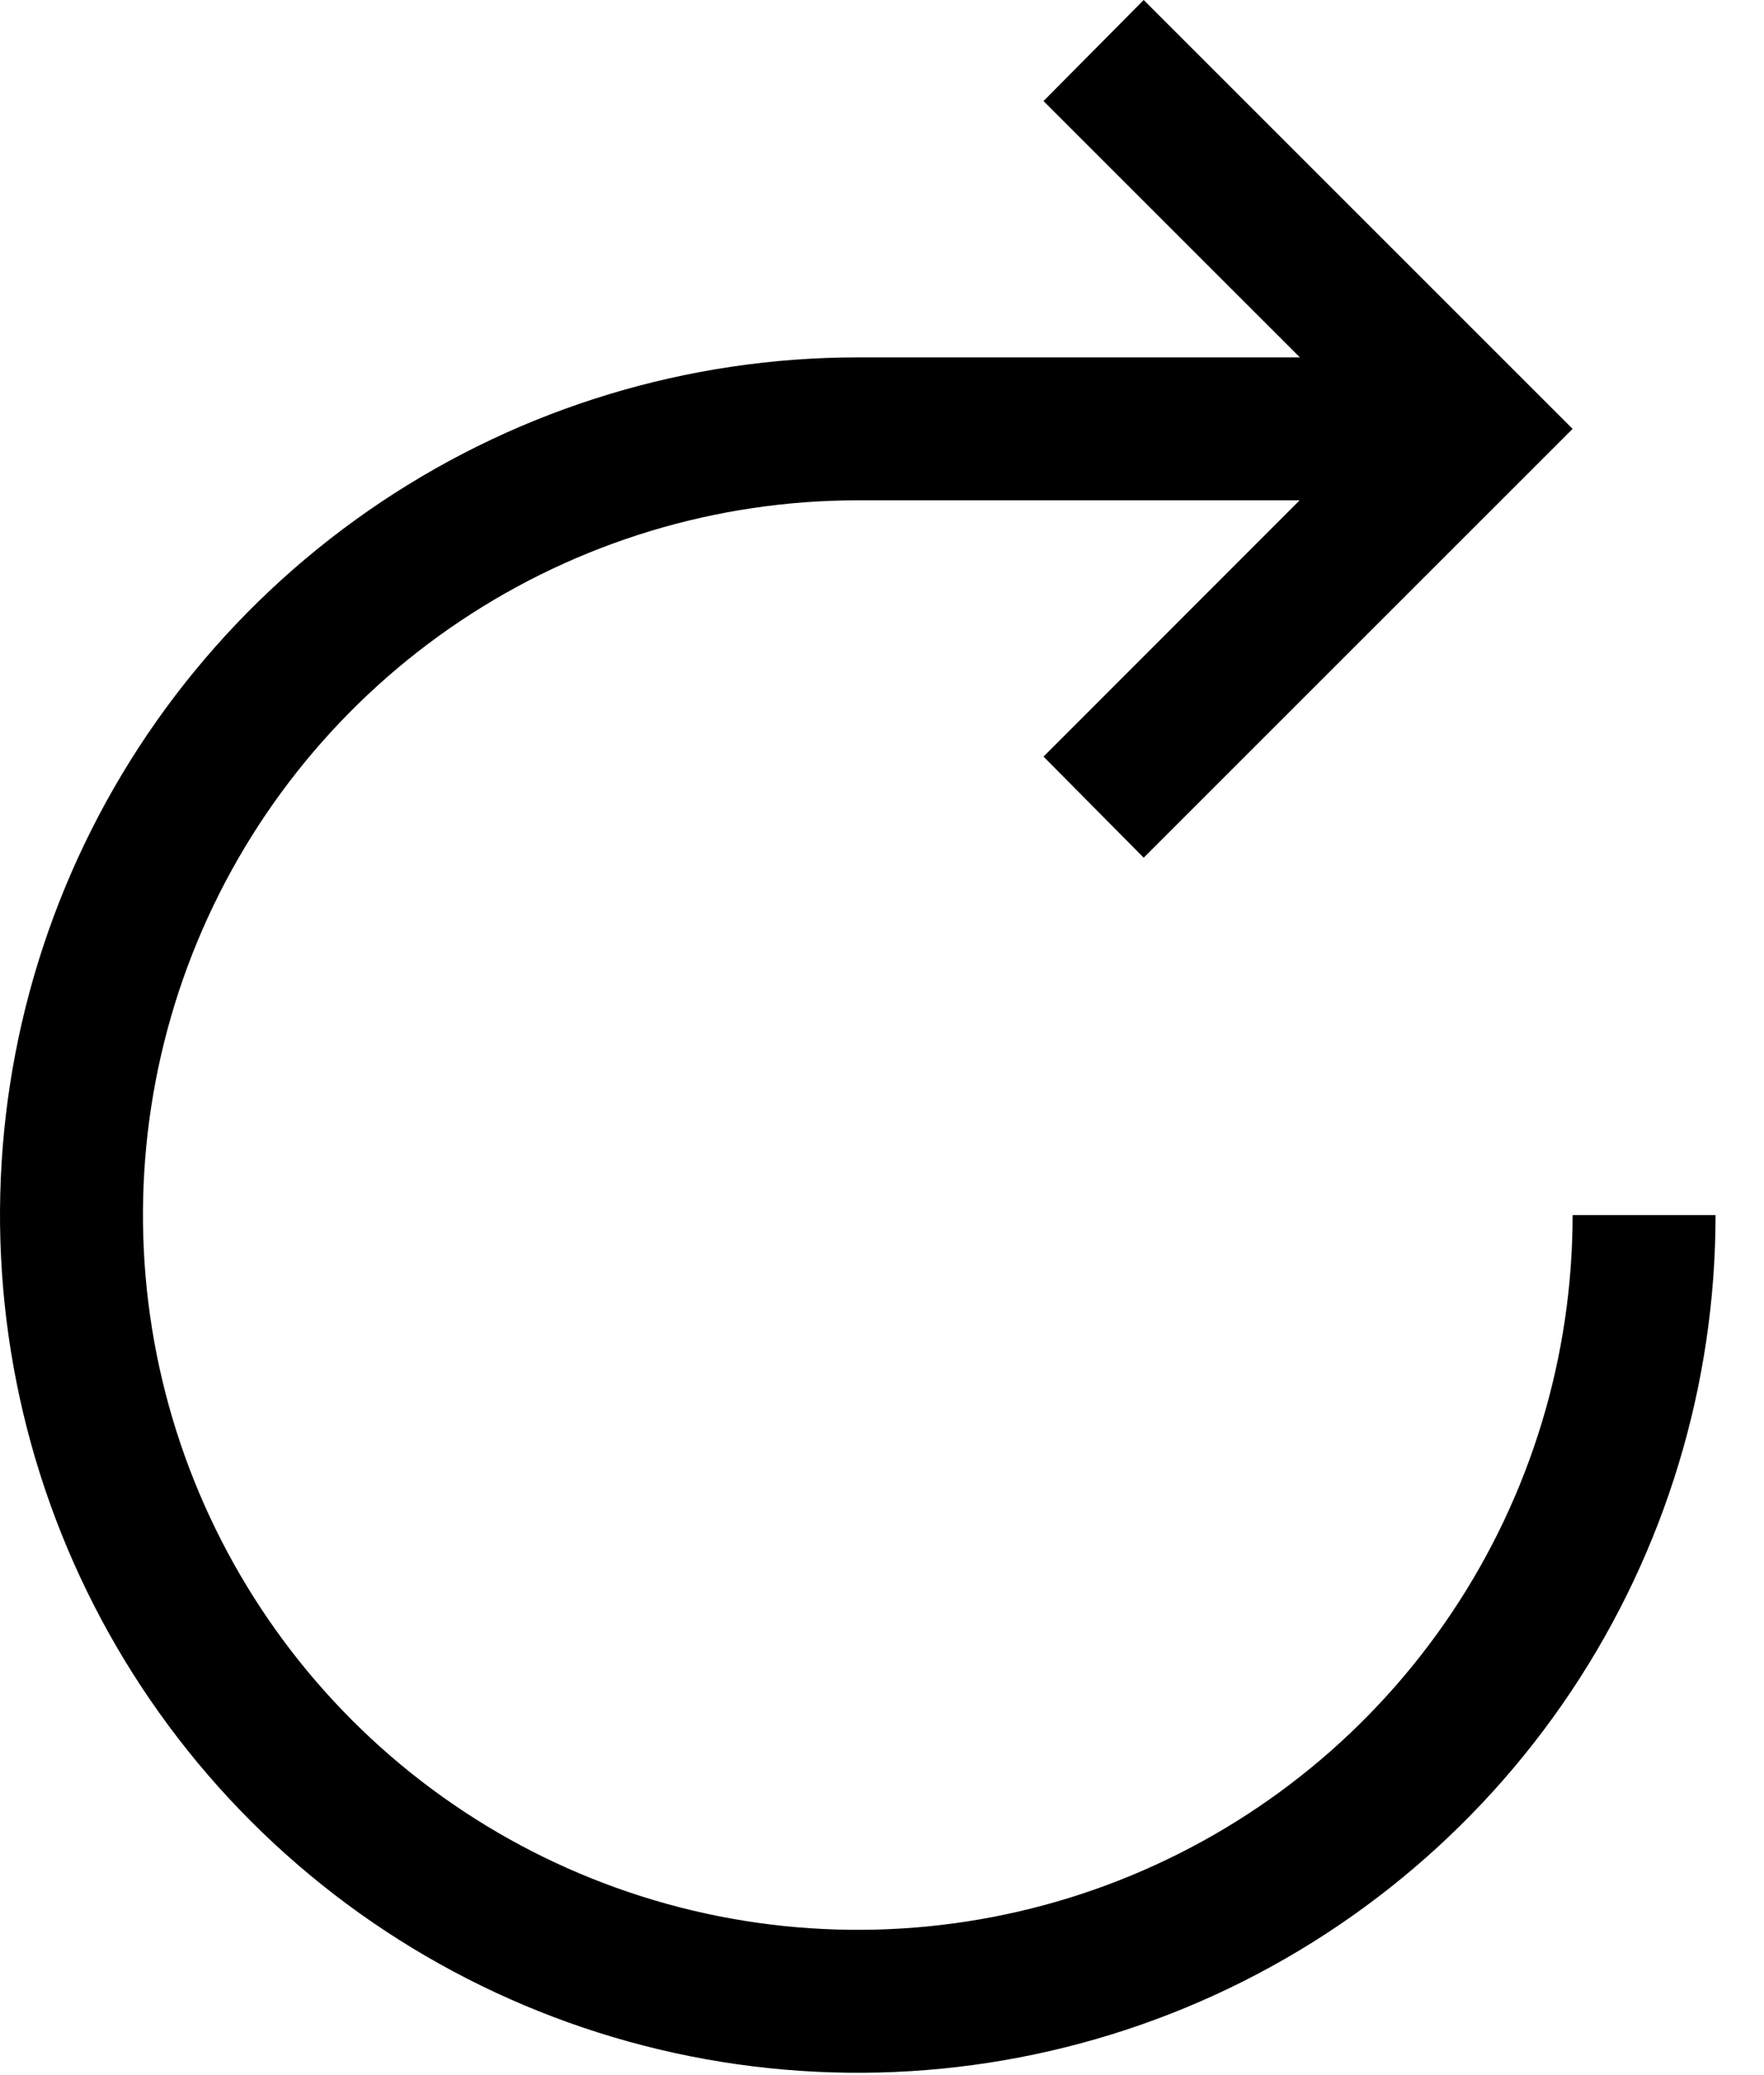 <?xml version="1.0" encoding="utf-8"?>
<svg xmlns="http://www.w3.org/2000/svg" fill="none" height="100%" overflow="visible" preserveAspectRatio="none" style="display: block;" viewBox="0 0 34 40" width="100%">
<path d="M30.311 23.422C30.311 26.147 29.503 28.811 27.989 31.076C26.475 33.342 24.323 35.108 21.805 36.151C19.288 37.194 16.518 37.466 13.845 36.935C11.173 36.403 8.718 35.091 6.791 33.164C4.864 31.237 3.552 28.782 3.02 26.11C2.489 23.437 2.761 20.667 3.804 18.149C4.847 15.632 6.613 13.48 8.879 11.966C11.144 10.452 13.808 9.644 16.533 9.644H25.05L20.113 14.584L22.044 16.533L30.311 8.267L22.044 0L20.113 1.948L25.055 6.889H16.533C13.263 6.889 10.067 7.858 7.348 9.675C4.629 11.492 2.51 14.074 1.259 17.095C0.007 20.116 -0.32 23.44 0.318 26.647C0.956 29.854 2.53 32.8 4.842 35.112C7.155 37.425 10.101 38.999 13.308 39.637C16.515 40.275 19.839 39.948 22.86 38.697C25.881 37.445 28.463 35.326 30.28 32.607C32.096 29.888 33.066 26.692 33.066 23.422H30.311Z" fill="#8CE0D6" id="Vector" style="fill:#8CE0D6;fill:color(display-p3 0.549 0.878 0.839);fill-opacity:1;"/>
</svg>